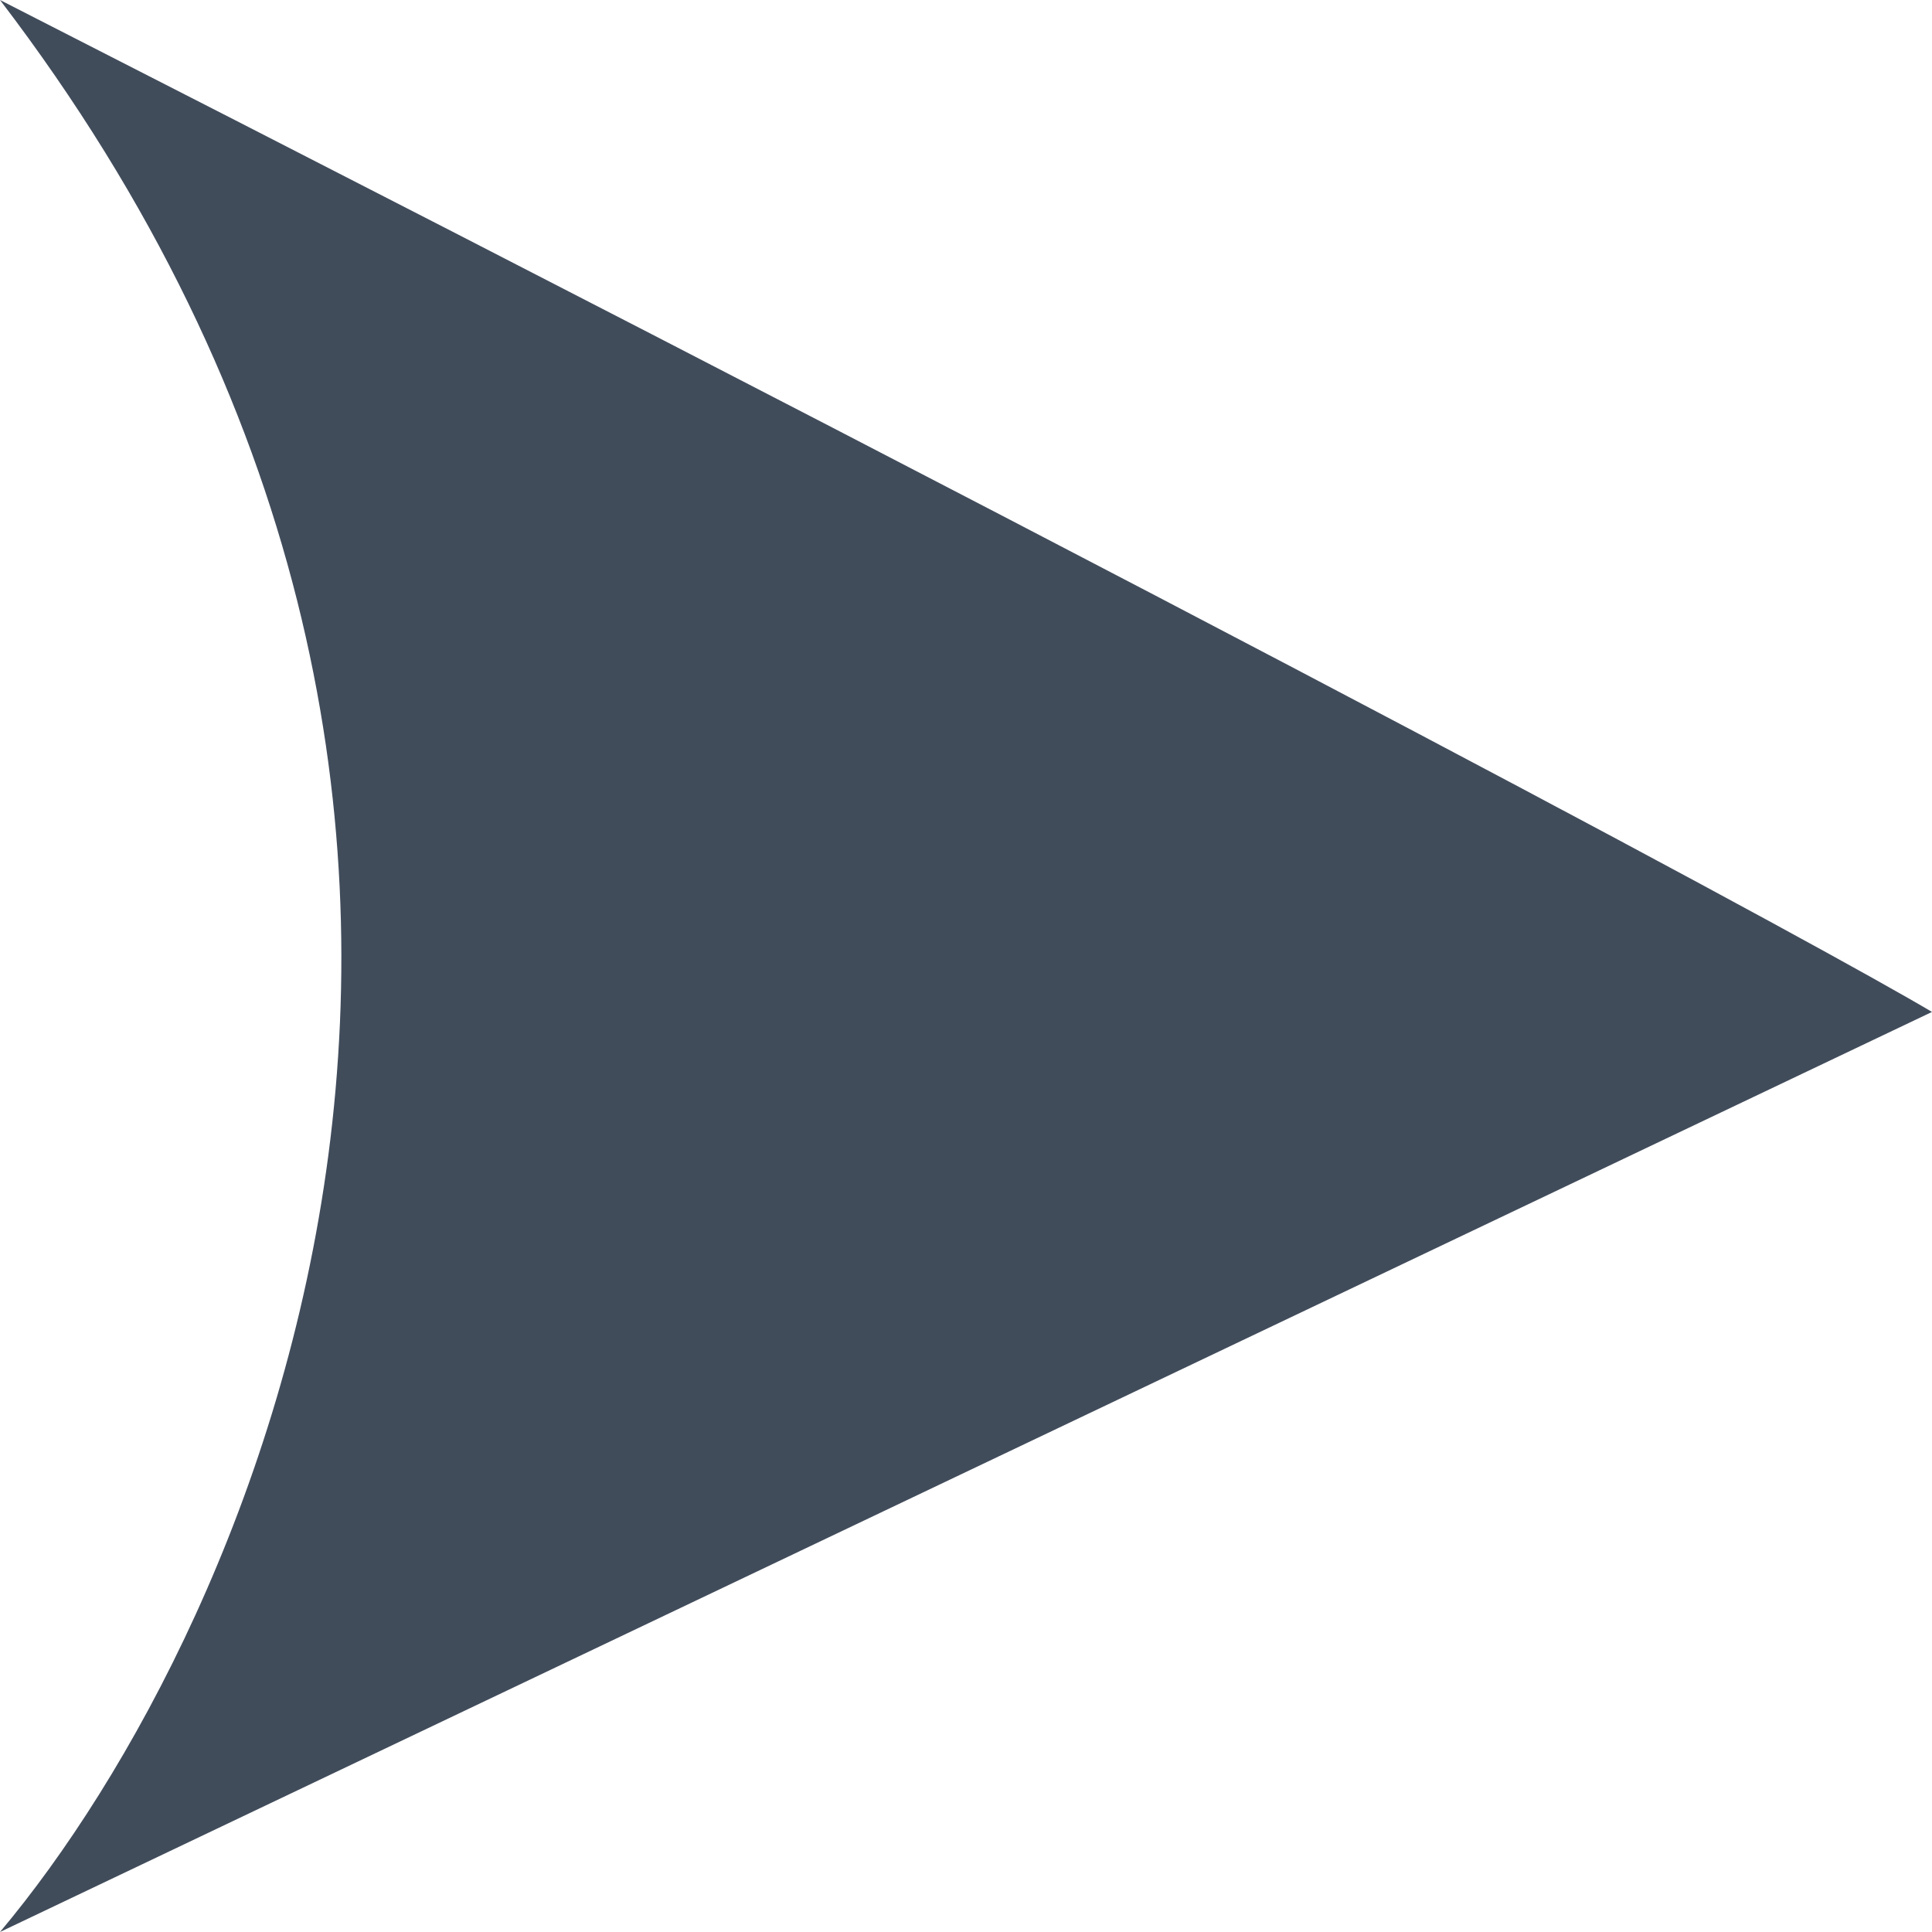 <?xml version="1.0" encoding="UTF-8"?>
<svg xmlns="http://www.w3.org/2000/svg" width="9" height="9" viewBox="0 0 9 9" fill="none">
  <path d="M0 9L9 4.714C8.52 4.429 6.048 3.086 0 0C2.88 3.771 1.2 7.571 0 9Z" fill="#414C5B"></path>
</svg>
